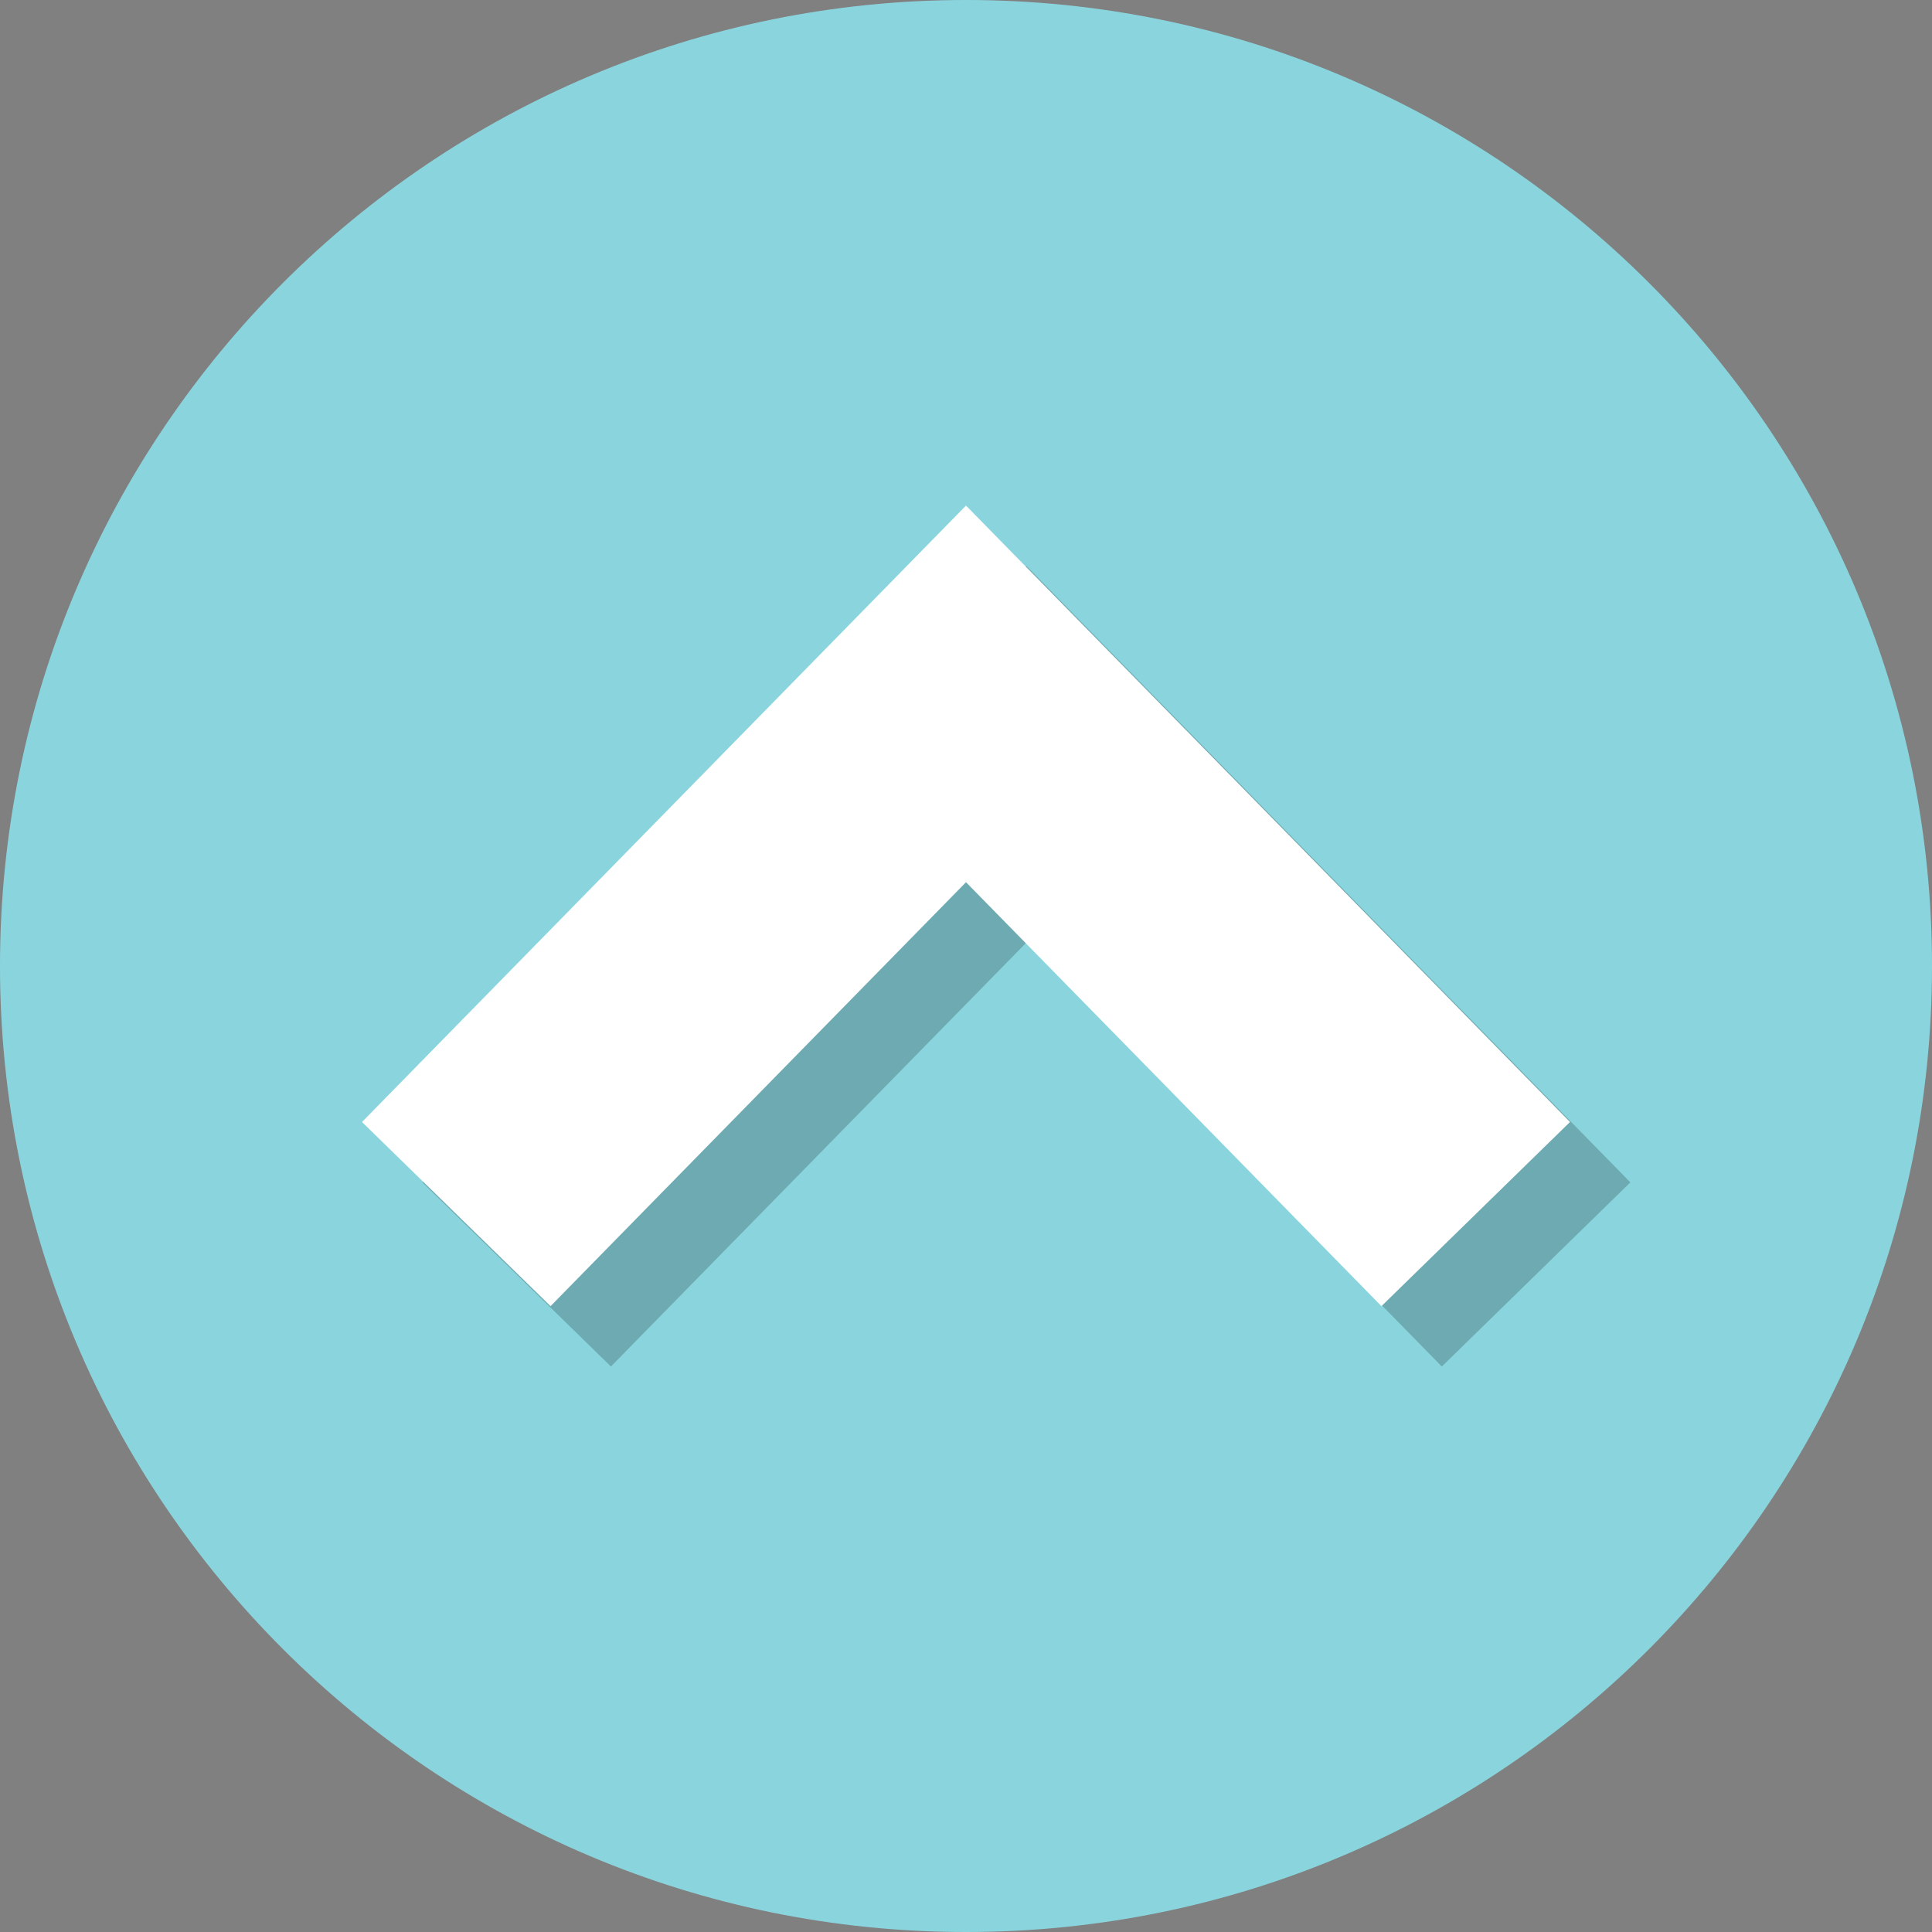 <?xml version="1.0" encoding="iso-8859-1"?>
<!-- Uploaded to: SVG Repo, www.svgrepo.com, Generator: SVG Repo Mixer Tools -->
<svg height="800px" width="800px" version="1.1" id="Layer_1" xmlns="http://www.w3.org/2000/svg" xmlns:xlink="http://www.w3.org/1999/xlink" 
	 viewBox="0 0 512 512" xml:space="preserve">
<rect x="0" y="0" width="512" height="512" fill="#808080" stroke="none"/>
<path style="fill:#8AD5DD;" d="M256,0C114.608,0,0,114.608,0,256c0,141.376,114.608,256,256,256s256-114.624,256-256
	C512,114.608,397.392,0,256,0z"/>
<g style="opacity:0.2;">
	<polygon points="111.936,313.344 272,149.984 432.064,313.344 382.096,362.144 272,249.792 161.904,362.144 	"/>
</g>
<polygon style="fill:#FFFFFF;" points="95.936,297.344 256,133.984 416.064,297.344 366.096,346.144 256,233.792 145.904,346.144 
	"/>
</svg>